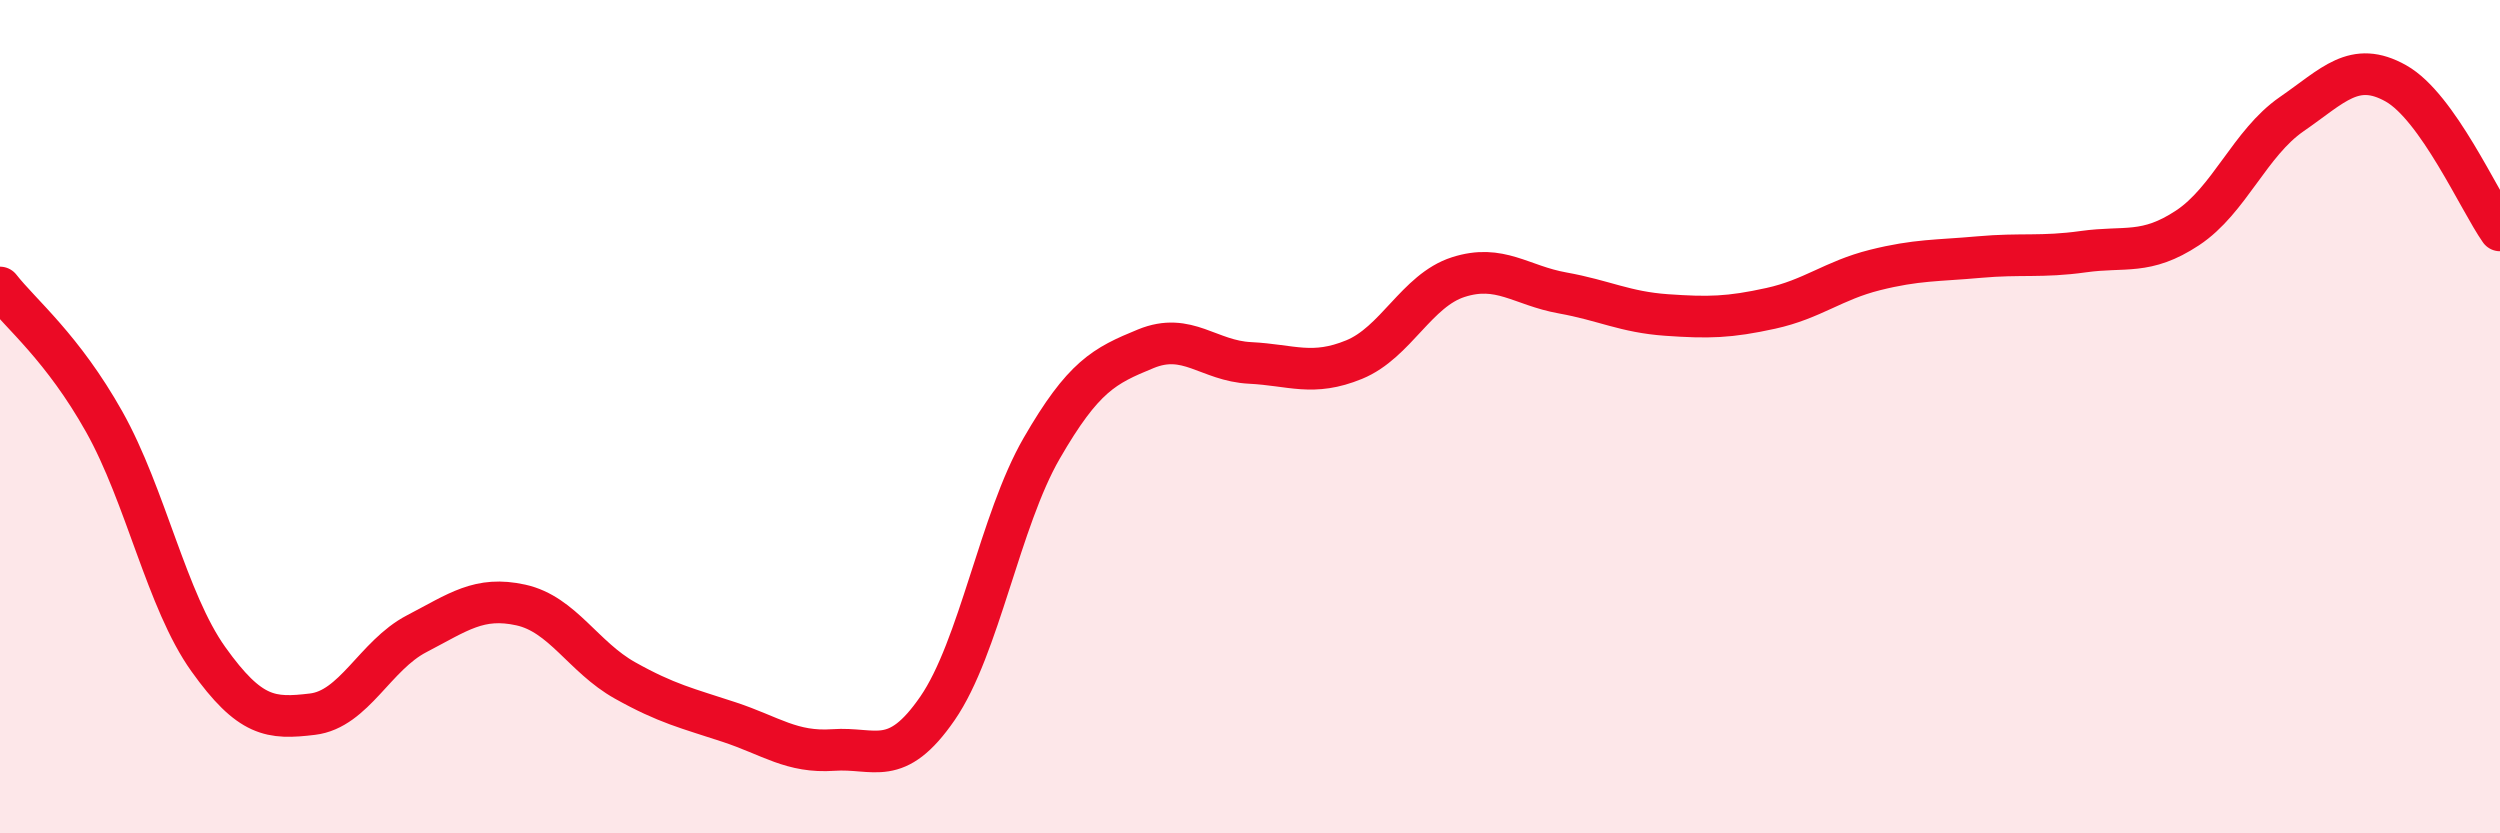 
    <svg width="60" height="20" viewBox="0 0 60 20" xmlns="http://www.w3.org/2000/svg">
      <path
        d="M 0,6.9 C 0.5,7.54 1.5,8.34 2.5,10.12 C 3.5,11.9 4,14.42 5,15.82 C 6,17.22 6.5,17.26 7.5,17.14 C 8.5,17.02 9,15.73 10,15.21 C 11,14.69 11.5,14.3 12.5,14.52 C 13.5,14.74 14,15.77 15,16.33 C 16,16.89 16.5,17 17.5,17.33 C 18.5,17.66 19,18.07 20,18 C 21,17.93 21.5,18.45 22.5,17 C 23.5,15.55 24,12.49 25,10.76 C 26,9.03 26.5,8.78 27.5,8.37 C 28.5,7.96 29,8.66 30,8.71 C 31,8.76 31.5,9.04 32.5,8.63 C 33.5,8.22 34,6.97 35,6.65 C 36,6.33 36.5,6.85 37.5,7.03 C 38.5,7.21 39,7.49 40,7.56 C 41,7.63 41.5,7.62 42.5,7.4 C 43.5,7.18 44,6.73 45,6.48 C 46,6.23 46.5,6.26 47.5,6.17 C 48.5,6.08 49,6.18 50,6.04 C 51,5.9 51.5,6.13 52.5,5.47 C 53.5,4.81 54,3.43 55,2.74 C 56,2.05 56.5,1.44 57.5,2 C 58.5,2.56 59.5,4.82 60,5.53L60 20L0 20Z"
        fill="#EB0A25"
        opacity="0.1"
        stroke-linecap="round"
        stroke-linejoin="round"
      />
      <path
        d="M 0,6.9 C 0.5,7.54 1.5,8.34 2.5,10.12 C 3.5,11.9 4,14.42 5,15.82 C 6,17.22 6.5,17.26 7.5,17.14 C 8.5,17.02 9,15.73 10,15.21 C 11,14.69 11.5,14.3 12.5,14.52 C 13.5,14.74 14,15.77 15,16.33 C 16,16.89 16.5,17 17.5,17.33 C 18.5,17.66 19,18.07 20,18 C 21,17.93 21.5,18.45 22.5,17 C 23.5,15.55 24,12.49 25,10.76 C 26,9.03 26.5,8.78 27.5,8.37 C 28.5,7.96 29,8.66 30,8.71 C 31,8.76 31.5,9.04 32.5,8.63 C 33.5,8.22 34,6.97 35,6.65 C 36,6.33 36.5,6.85 37.5,7.03 C 38.5,7.21 39,7.49 40,7.56 C 41,7.63 41.5,7.62 42.5,7.4 C 43.5,7.18 44,6.73 45,6.48 C 46,6.23 46.5,6.26 47.5,6.17 C 48.5,6.08 49,6.18 50,6.04 C 51,5.9 51.5,6.13 52.5,5.47 C 53.5,4.81 54,3.43 55,2.74 C 56,2.05 56.5,1.44 57.5,2 C 58.5,2.56 59.5,4.82 60,5.53"
        stroke="#EB0A25"
        stroke-width="1"
        fill="none"
        stroke-linecap="round"
        stroke-linejoin="round"
      />
    </svg>
  